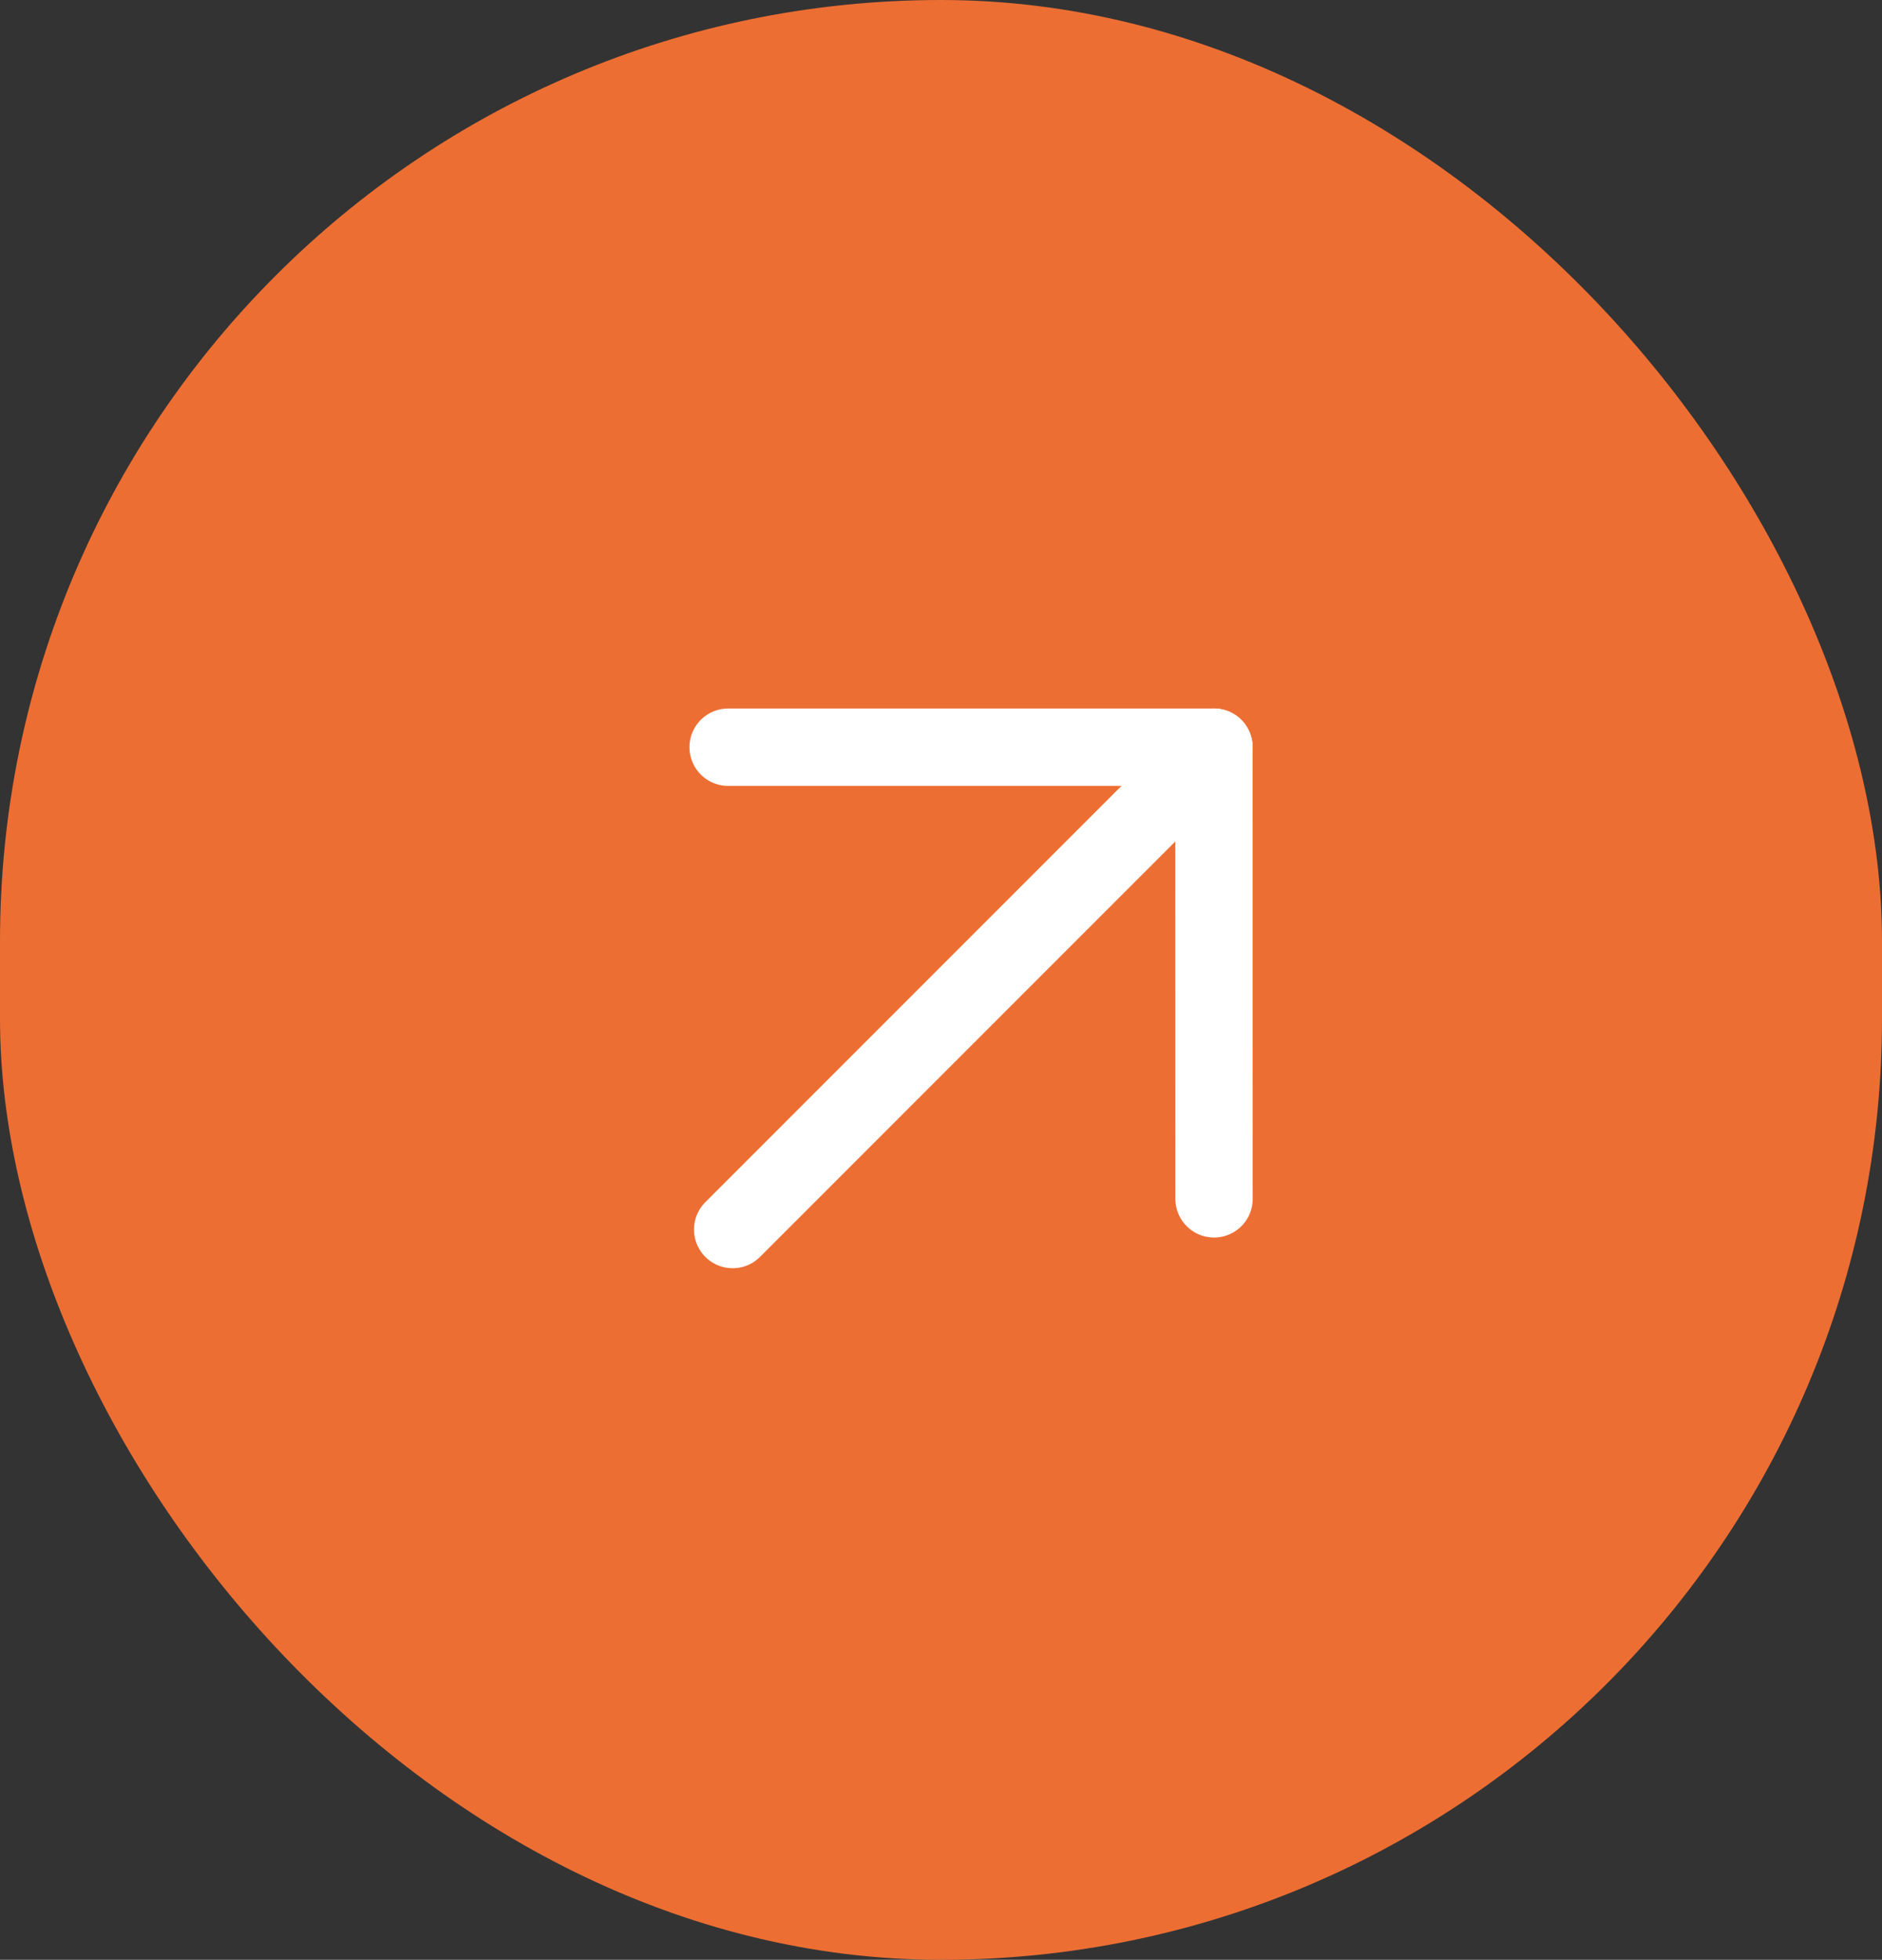 <svg width="73" height="76" viewBox="0 0 73 76" fill="none" xmlns="http://www.w3.org/2000/svg">
<rect x="0" y="0" width="73" height="76" fill="#333333" stroke="none"/>
<rect width="73" height="76" rx="36.5" fill="#ED6E33"/>
<path d="M28.419 47.681L46.311 29.788" stroke="white" stroke-width="3" stroke-linecap="round" stroke-linejoin="round"/>
<path d="M47.091 46.491L47.087 28.974" stroke="white" stroke-width="3" stroke-linecap="round" stroke-linejoin="round"/>
<path d="M28.243 28.976L47.088 28.975" stroke="white" stroke-width="3" stroke-linecap="round" stroke-linejoin="round"/>
</svg>

